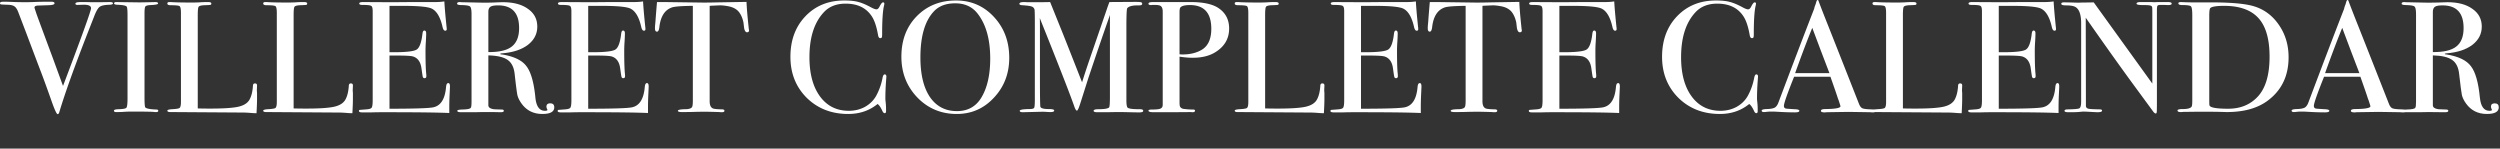 <svg width="471" height="28" fill="none" xmlns="http://www.w3.org/2000/svg"><rect width="100%" height="100%" fill="#333333" stroke="none"/><path d="M470.766 20.218c0 .835-.746 1.252-2.24 1.252-1.664 0-2.965-.646-3.904-1.938-.405-.557-.672-1.093-.8-1.61-.106-.517-.277-1.83-.512-3.937-.128-1.272-.565-2.166-1.312-2.683-.746-.537-1.962-.825-3.648-.865v9.393c0 .398.342.646 1.024.746.192.02.683.04 1.472.06.278 0 .416.079.416.238 0 .179-.181.268-.544.268h-.384c-.192-.02-1.12-.03-2.784-.03-.32 0-.864.01-1.632.03h-2.72c-.469 0-.704-.09-.704-.268 0-.14.31-.219.928-.239 1.003-.02 1.547-.139 1.632-.358.086-.099.128-.487.128-1.163V2.654c0-.795-.096-1.272-.288-1.431-.17-.16-.714-.249-1.632-.269-.533 0-.8-.09-.8-.268 0-.199.171-.298.512-.298.064 0 .16.01.288.03l4.256.089c.427 0 1.024-.01 1.792-.03.854-.04 1.451-.06 1.792-.06 1.984 0 3.552.418 4.704 1.253 1.174.815 1.76 1.928 1.76 3.34 0 1.391-.597 2.544-1.792 3.459-1.194.894-2.816 1.421-4.864 1.58-.192.02-.298.05-.32.09 0 .08.107.119.32.119 2.24.358 3.776 1.093 4.608 2.207.854 1.093 1.419 3.081 1.696 5.964.171 1.63.768 2.445 1.792 2.445.32 0 .48-.06.48-.18 0-.019-.01-.039-.032-.059-.106-.218-.16-.397-.16-.537 0-.417.235-.626.704-.626.512 0 .768.249.768.746zm-6.624-14.94c0-2.843-1.322-4.264-3.968-4.264-.704 0-1.184.09-1.44.268-.256.18-.384.497-.384.955V9.81c2.048.02 3.52-.328 4.416-1.044.918-.716 1.376-1.879 1.376-3.489z" fill="#fff"/><path d="M453.212 20.904c0 .178-.16.268-.48.268-.213 0-.405-.01-.576-.03l-4.064-.06-4.064.06a3.65 3.65 0 01-.48.03c-.426 0-.64-.1-.64-.298 0-.219.288-.328.864-.328 1.878-.02 2.816-.199 2.816-.537 0-.02-.021-.1-.064-.239l-.256-.805-.16-.417c-.192-.616-.661-1.978-1.408-4.085h-6.848c-1.28 3.18-1.92 5.01-1.92 5.486 0 .279.128.448.384.507.064.02.598.06 1.6.12.619.02.928.119.928.298 0 .199-.277.298-.832.298-.981 0-2.122-.04-3.424-.12-.32-.02-.65-.03-.992-.03-.341 0-.672.02-.992.06-.17.02-.309.03-.416.03-.298 0-.448-.09-.448-.268 0-.179.331-.278.992-.298.683-.02 1.174-.11 1.472-.269.299-.178.534-.507.704-.984 2.752-7.315 4.992-13.19 6.72-17.623a3.76 3.76 0 01.256-.805l.16-.537c.064-.219.15-.328.256-.328.064 0 .118.06.16.179.278.775.907 2.395 1.888 4.86.768 1.929 2.678 6.77 5.728 14.523.171.437.384.715.64.835.278.119.832.189 1.664.208.555.02.832.12.832.299zm-8.704-7.127l-1.696-4.443-1.536-4.086c-.896 2.187-1.973 5.03-3.232 8.529h6.464zm-13.338-2.982c0 3.499-1.312 6.222-3.936 8.17-1.92 1.432-4.49 2.147-7.712 2.147-.085 0-.469-.01-1.152-.03-.661-.02-1.632-.03-2.912-.03h-1.6l-2.528.03a3.65 3.65 0 01-.48.03c-.405 0-.608-.099-.608-.298 0-.179.342-.268 1.024-.268.875 0 1.419-.15 1.632-.447.085-.14.128-.517.128-1.134V2.893c0-.975-.085-1.541-.256-1.7-.149-.16-.693-.239-1.632-.239-.49 0-.736-.11-.736-.328 0-.159.182-.238.544-.238l.704.03c.491.02.971.03 1.44.03h3.424c3.84 0 6.56.248 8.16.745 1.941.596 3.51 1.78 4.704 3.548 1.195 1.75 1.792 3.768 1.792 6.054zm-3.584-.12c0-3.3-.693-5.715-2.08-7.246-1.387-1.55-3.552-2.326-6.496-2.326-1.429 0-2.293.14-2.592.418-.128.139-.192.616-.192 1.431v15.864c0 .557.011.895.032 1.014.043.12.139.219.288.298.512.239 1.59.358 3.232.358 2.304 0 4.16-.755 5.568-2.266 1.493-1.59 2.24-4.105 2.24-7.544zM409.146.686c0 .199-.266.288-.8.268l-.704-.03h-.576c-.341 0-.544.06-.608.18-.064.099-.096.427-.096.983v17.177c0 1.053-.01 1.67-.032 1.848-.021.18-.085.269-.192.269-.128 0-.277-.11-.448-.328l-4.096-5.577c-2.368-3.24-5.248-7.285-8.64-12.136l.032 16.64c.022.258.182.427.48.506.299.06 1.014.1 2.144.12.278 0 .416.079.416.238 0 .199-.277.298-.832.298-.192 0-.8-.03-1.824-.09-.341-.02-.672-.03-.992-.03.022 0-.17.02-.576.06-.384.04-.981.06-1.792.06h-.32c-.49 0-.736-.09-.736-.268 0-.18.214-.269.64-.269 1.259-.02 1.984-.089 2.176-.208.214-.14.32-.567.32-1.282V4.412c0-1.65-.362-2.683-1.088-3.1-.341-.2-.949-.3-1.824-.3-.554 0-.832-.098-.832-.297 0-.18.16-.269.48-.269.427 0 .971.01 1.632.03.662.02 1.014.03 1.056.03.064 0 .363-.01.896-.03.704 0 1.387-.01 2.048-.03l11.04 15.298V2.475c0-.616-.01-.984-.032-1.103-.021-.14-.106-.239-.256-.298-.149-.08-.661-.12-1.536-.12-.768 0-1.152-.09-1.152-.268 0-.199.256-.298.768-.298h2.016c.342.02.544.03.608.03.022 0 .214-.01.576-.03h1.952c.47 0 .704.1.704.298zm-21.185 15.596c0 .08-.021.566-.064 1.46-.043.895-.064 1.75-.064 2.565v.984c-2.091-.099-6.229-.149-12.416-.149-.747 0-1.483.01-2.208.03h-1.792c-.405 0-.608-.09-.608-.268 0-.12.064-.19.192-.209.064 0 .469-.03 1.216-.09.555-.04.885-.149.992-.327.128-.18.192-.646.192-1.402V2.117c0-.576-.096-.914-.288-1.013-.171-.12-.747-.18-1.728-.18-.341 0-.512-.089-.512-.268 0-.179.235-.268.704-.268l5.472.03c.192 0 1.397-.01 3.616-.03h4.48c.64 0 1.227-.04 1.76-.12.043.855.139 2.038.288 3.55l.128 1.281c.021.1.032.229.032.388 0 .199-.096.298-.288.298-.235 0-.405-.248-.512-.745-.405-1.79-1.067-2.923-1.984-3.4-.683-.358-2.475-.536-5.376-.536h-2.624V9.84h.768c2.389 0 3.84-.17 4.352-.507.533-.338.896-1.322 1.088-2.952.043-.418.16-.627.352-.627.235 0 .352.18.352.537 0 .358-.021.885-.064 1.58a27.74 27.74 0 00-.064 1.581c0 2.127.043 3.588.128 4.383.021.2.032.368.032.507 0 .259-.117.388-.352.388-.149 0-.256-.08-.32-.239-.043-.178-.128-.735-.256-1.67-.171-1.172-.693-1.898-1.568-2.176-.384-.12-1.387-.18-3.008-.18h-1.44v10.02c4.693 0 7.445-.09 8.256-.268 1.408-.298 2.208-1.57 2.4-3.817.043-.497.181-.745.416-.745.213 0 .32.208.32.626zm-18.286 2.475c0 .516-.032 1.371-.096 2.564h-.352c-.128 0-.438-.02-.928-.06a20.79 20.79 0 00-1.664-.06l-13.312-.089c-.363 0-.544-.09-.544-.268 0-.14.288-.229.864-.268.81-.04 1.29-.12 1.44-.239.17-.14.256-.517.256-1.133V2.445c0-.735-.086-1.163-.256-1.282-.15-.12-.715-.179-1.696-.179-.406 0-.608-.11-.608-.328 0-.179.128-.268.384-.268h.288c.704.06 2.101.09 4.192.09.192 0 .565-.01 1.12-.03a19.77 19.77 0 011.376-.06h.352c.384 0 .576.1.576.298 0 .12-.064.199-.192.238-.107.02-.47.04-1.088.06-.619.02-.992.12-1.12.298-.107.16-.16.676-.16 1.55v17.595c.576.02 1.376.03 2.4.03 2.496 0 4.256-.12 5.28-.358 1.024-.239 1.717-.686 2.08-1.342.362-.656.576-1.541.64-2.654.021-.259.149-.388.384-.388.277 0 .405.15.384.447l-.032.746v.268c.021.14.032.279.032.418v1.163z" fill="#fff"/><path d="M353.368 20.904c0 .178-.16.268-.48.268-.213 0-.405-.01-.576-.03l-4.063-.06-4.065.06a3.65 3.65 0 01-.48.03c-.426 0-.64-.1-.64-.298 0-.219.288-.328.864-.328 1.878-.02 2.816-.199 2.816-.537 0-.02-.021-.1-.064-.239l-.256-.805-.16-.417c-.192-.616-.661-1.978-1.408-4.085h-6.848c-1.28 3.18-1.919 5.01-1.919 5.486 0 .279.128.448.384.507.064.02.597.06 1.599.12.619.02.928.119.928.298 0 .199-.277.298-.832.298-.981 0-2.122-.04-3.424-.12-.32-.02-.65-.03-.991-.03-.342 0-.673.02-.993.06-.17.02-.309.03-.416.03-.298 0-.448-.09-.448-.268 0-.179.331-.278.992-.298.683-.02 1.174-.11 1.473-.269.298-.178.533-.507.703-.984 2.752-7.315 4.992-13.19 6.72-17.623a3.76 3.76 0 01.256-.805l.161-.537c.064-.219.149-.328.255-.328.064 0 .118.06.16.179.278.775.907 2.395 1.888 4.86.768 1.929 2.678 6.77 5.728 14.523.171.437.384.715.64.835.278.119.832.189 1.664.208.555.02.832.12.832.299zm-8.704-7.127l-1.695-4.443-1.537-4.086c-.896 2.187-1.973 5.03-3.231 8.529h6.463zm-13.45.686c0-.04-.021.229-.064.805a45.468 45.468 0 00-.128 3.34c0 .12.022.368.064.745.043.358.064.796.064 1.312v.269c0 .258-.085.387-.256.387-.17 0-.32-.149-.448-.447-.298-.656-.597-1.083-.896-1.282-1.536 1.252-3.381 1.879-5.536 1.879-3.136 0-5.738-1.014-7.808-3.042-2.048-2.048-3.072-4.622-3.072-7.723 0-3.121.939-5.666 2.816-7.634 1.899-1.988 4.342-2.982 7.328-2.982 1.088 0 1.952.09 2.592.268.662.16 1.472.497 2.432 1.014.47.259.822.388 1.056.388.192 0 .374-.16.544-.477.278-.557.502-.835.672-.835.171 0 .256.08.256.238 0 .08-.021.209-.064.388-.234.954-.352 2.743-.352 5.367 0 .378-.032.597-.096.656a.36.36 0 01-.256.09c-.213 0-.352-.189-.416-.567-.277-1.59-.672-2.773-1.184-3.548-1.045-1.59-2.688-2.386-4.928-2.386-1.728 0-3.093.537-4.096 1.61-1.813 1.929-2.72 4.752-2.72 8.47 0 3.32.747 5.894 2.24 7.723 1.302 1.59 3.03 2.385 5.184 2.385 1.11 0 2.123-.248 3.04-.745.918-.517 1.622-1.213 2.112-2.088a11.43 11.43 0 001.184-3.31c.086-.477.224-.715.416-.715.214 0 .32.149.32.447zm-26.034 1.819c0 .08-.021.566-.064 1.46-.043.895-.064 1.75-.064 2.565v.984c-2.091-.099-6.229-.149-12.416-.149-.747 0-1.483.01-2.208.03h-1.792c-.405 0-.608-.09-.608-.268 0-.12.064-.19.192-.209.064 0 .469-.03 1.216-.09.554-.04.885-.149.992-.327.128-.18.192-.646.192-1.402V2.117c0-.576-.096-.914-.288-1.013-.171-.12-.747-.18-1.728-.18-.342 0-.512-.089-.512-.268 0-.179.235-.268.704-.268l5.472.03c.192 0 1.397-.01 3.616-.03h4.48c.64 0 1.227-.04 1.76-.12.043.855.139 2.038.288 3.55l.128 1.281c.021.1.032.229.032.388 0 .199-.096.298-.288.298-.235 0-.406-.248-.512-.745-.406-1.79-1.067-2.923-1.984-3.4-.683-.358-2.475-.536-5.376-.536h-2.624V9.84h.768c2.389 0 3.84-.17 4.352-.507.533-.338.896-1.322 1.088-2.952.042-.418.16-.627.352-.627.235 0 .352.18.352.537 0 .358-.021.885-.064 1.58a27.74 27.74 0 00-.064 1.581c0 2.127.042 3.588.128 4.383.021.2.032.368.032.507 0 .259-.118.388-.352.388-.15 0-.256-.08-.32-.239-.043-.178-.128-.735-.256-1.67-.171-1.172-.693-1.898-1.568-2.176-.384-.12-1.387-.18-3.008-.18h-1.44v10.02c4.693 0 7.445-.09 8.256-.268 1.408-.298 2.208-1.57 2.4-3.817.042-.497.181-.745.416-.745.213 0 .32.208.32.626zM286.718 5.695c0 .259-.128.388-.384.388s-.438-.259-.544-.776l-.128-1.073c-.15-.716-.395-1.322-.736-1.819-.448-.656-1.184-1.074-2.208-1.252-.662-.12-1.195-.17-1.6-.15-1.003.04-1.611.07-1.824.09v17.981c0 .716.202 1.163.608 1.342.213.1.81.16 1.792.179.256.02.384.11.384.268 0 .18-.171.269-.512.269-.171 0-.32-.01-.448-.03-1.28-.04-2.187-.06-2.72-.06-.704 0-1.366.01-1.984.03-.619.02-1.408.03-2.368.03-.491 0-.736-.08-.736-.239 0-.179.458-.278 1.376-.298.661 0 1.088-.129 1.28-.387.106-.16.16-.567.16-1.223V1.103c-2.112.02-3.424.12-3.936.298-1.344.457-2.134 1.68-2.368 3.668-.064.596-.214.895-.448.895-.256 0-.384-.21-.384-.627 0-.218.01-.437.032-.656l.064-.686c.064-.914.16-2.117.288-3.608h1.44l6.528.09c.768.02 1.962.01 3.584-.03l5.312-.09c.042 1.114.181 2.764.416 4.95 0 .06.01.14.032.239.021.08.032.13.032.15zm-18.913 10.587c0 .08-.021.566-.064 1.46-.043.895-.064 1.75-.064 2.565v.984c-2.091-.099-6.229-.149-12.416-.149-.747 0-1.483.01-2.208.03h-1.792c-.405 0-.608-.09-.608-.268 0-.12.064-.19.192-.209.064 0 .469-.03 1.216-.09.555-.04.885-.149.992-.327.128-.18.192-.646.192-1.402V2.117c0-.576-.096-.914-.288-1.013-.171-.12-.747-.18-1.728-.18-.341 0-.512-.089-.512-.268 0-.179.235-.268.704-.268l5.472.03c.192 0 1.397-.01 3.616-.03h4.48c.64 0 1.227-.04 1.76-.12.043.855.139 2.038.288 3.55l.128 1.281c.021.1.032.229.032.388 0 .199-.096.298-.288.298-.235 0-.406-.248-.512-.745-.406-1.79-1.067-2.923-1.984-3.4-.683-.358-2.475-.536-5.376-.536h-2.624V9.84h.768c2.389 0 3.84-.17 4.352-.507.533-.338.896-1.322 1.088-2.952.042-.418.16-.627.352-.627.235 0 .352.18.352.537 0 .358-.021.885-.064 1.58a27.74 27.74 0 00-.064 1.581c0 2.127.042 3.588.128 4.383.021.2.032.368.032.507 0 .259-.118.388-.352.388-.15 0-.256-.08-.32-.239-.043-.178-.128-.735-.256-1.67-.171-1.172-.693-1.898-1.568-2.176-.384-.12-1.387-.18-3.008-.18h-1.44v10.02c4.693 0 7.445-.09 8.256-.268 1.408-.298 2.208-1.57 2.4-3.817.042-.497.181-.745.416-.745.213 0 .32.208.32.626zm-18.287 2.475c0 .516-.032 1.371-.096 2.564h-.352c-.128 0-.437-.02-.928-.06a20.65 20.65 0 00-1.664-.06l-13.312-.089c-.362 0-.544-.09-.544-.268 0-.14.288-.229.864-.268.811-.04 1.291-.12 1.44-.239.171-.14.256-.517.256-1.133V2.445c0-.735-.085-1.163-.256-1.282-.149-.12-.714-.179-1.696-.179-.405 0-.608-.11-.608-.328 0-.179.128-.268.384-.268h.288c.704.06 2.102.09 4.192.09.192 0 .566-.01 1.12-.03a19.82 19.82 0 011.376-.06h.352c.384 0 .576.1.576.298 0 .12-.064.199-.192.238-.106.02-.469.04-1.088.06-.618.02-.992.12-1.12.298-.106.16-.16.676-.16 1.55v17.595c.576.02 1.376.03 2.4.03 2.496 0 4.256-.12 5.28-.358 1.024-.239 1.718-.686 2.08-1.342.363-.656.576-1.541.64-2.654.022-.259.15-.388.384-.388.278 0 .406.15.384.447l-.032.746v.268c.022.14.032.279.032.418v1.163zM231.569 5.368c0 1.928-.885 3.429-2.656 4.502-1.109.676-2.517 1.014-4.224 1.014-.725 0-1.547-.07-2.464-.209v8.47c0 .457.021.745.064.864.107.278.341.447.704.507.619.08 1.216.12 1.792.12.235 0 .352.069.352.208 0 .199-.149.298-.448.298a1.43 1.43 0 01-.32-.03c-1.173.02-3.381.03-6.624.03h-.416c-.64 0-.96-.1-.96-.298 0-.14.224-.209.672-.209 1.003 0 1.579-.09 1.728-.268.171-.08.267-.278.288-.597V2.177c0-.616-.181-.994-.544-1.133-.213-.08-.587-.12-1.12-.12h-.32a.759.759 0 01-.224.03c-.32 0-.48-.09-.48-.268 0-.199.299-.298.896-.298h7.04c2.432 0 4.213.397 5.344 1.192 1.28.895 1.92 2.157 1.92 3.788zm-3.36.06c0-2.983-1.344-4.474-4.032-4.474-.896 0-1.483.14-1.76.418-.128.119-.192.427-.192.924v7.932c.171.02.363.03.576.03 1.408 0 2.603-.288 3.584-.865 1.216-.715 1.824-2.037 1.824-3.966zm-12.828 15.445c0 .2-.224.299-.672.299h-.352c-.298 0-.842-.01-1.632-.03-.789-.02-1.397-.03-1.824-.03-.64 0-1.386.01-2.24.03h-1.952c-.448 0-.672-.09-.672-.269 0-.198.31-.298.928-.298 1.088 0 1.75-.11 1.984-.328.107-.1.16-.765.16-1.998V2.803c0 .02-.117.367-.352 1.043-.853 2.406-2.09 6.024-3.712 10.855l-1.504 4.741c-.298.934-.512 1.401-.64 1.401-.149 0-.309-.238-.48-.715-.618-1.81-2.368-6.322-5.248-13.538l-1.28-3.191c.022.378.032.895.032 1.55v9.692c0 3.638.032 5.477.096 5.517.15.258.662.387 1.536.387.704 0 1.056.09 1.056.269 0 .198-.224.298-.672.298-.277 0-.533-.01-.768-.03-.298-.02-.565-.03-.8-.03l-3.68.09c-.384 0-.576-.09-.576-.269 0-.198.608-.308 1.824-.328.512 0 .811-.08.896-.238.086-.16.128-.676.128-1.55V4.472c0-1.65-.021-2.545-.064-2.684a.83.83 0 00-.544-.567c-.277-.1-.874-.179-1.792-.238-.341-.02-.512-.11-.512-.269 0-.218.31-.328.928-.328.086 0 .267.01.544.03h1.664c1.259 0 2.144-.01 2.656-.03.107.259.736 1.82 1.888 4.682.491 1.193 1.867 4.672 4.128 10.437.406-1.292.822-2.565 1.248-3.817l3.392-9.87a28.8 28.8 0 01.512-1.432l4.8-.03c.704 0 1.11.03 1.216.09.107.06.16.149.16.268 0 .2-.181.298-.544.298-.597 0-1.002.02-1.216.06-.512.08-.864.239-1.056.477-.106.14-.16 1.302-.16 3.49v13.865c0 .796.086 1.263.256 1.402.278.179.971.268 2.08.268h.192c.427 0 .64.1.64.298zm-25.239-9.988c0 2.962-.96 5.467-2.88 7.514-1.899 2.048-4.235 3.072-7.008 3.072-2.944 0-5.419-1.034-7.424-3.102-2.006-2.087-3.008-4.652-3.008-7.693 0-3.101.96-5.636 2.88-7.604 1.941-1.988 4.416-2.982 7.424-2.982 2.837 0 5.216 1.034 7.136 3.101 1.92 2.068 2.88 4.632 2.88 7.694zm-3.584.149c0-3.638-.8-6.471-2.4-8.499-1.003-1.272-2.4-1.908-4.192-1.908-1.707 0-3.03.487-3.968 1.46-1.728 1.79-2.592 4.702-2.592 8.738 0 3.2.597 5.686 1.792 7.455 1.216 1.77 2.912 2.654 5.088 2.654 2.026 0 3.552-.835 4.576-2.505 1.13-1.849 1.696-4.314 1.696-7.395zm-19.562 3.429c0-.04-.022.229-.064.805a44.92 44.92 0 00-.128 3.34c0 .12.021.368.064.745.042.358.064.796.064 1.312v.269c0 .258-.086.387-.256.387-.171 0-.32-.149-.448-.447-.299-.656-.598-1.083-.896-1.282-1.536 1.252-3.382 1.879-5.536 1.879-3.136 0-5.739-1.014-7.808-3.042-2.048-2.048-3.072-4.622-3.072-7.723 0-3.121.938-5.666 2.816-7.634C153.63 1.084 156.073.09 159.06.09c1.088 0 1.952.09 2.592.268.661.16 1.472.497 2.432 1.014.469.259.821.388 1.056.388.192 0 .373-.16.544-.477.277-.557.501-.835.672-.835.17 0 .256.08.256.238 0 .08-.022.209-.064.388-.235.954-.352 2.743-.352 5.367 0 .378-.032.597-.096.656a.362.362 0 01-.256.09c-.214 0-.352-.189-.416-.567-.278-1.59-.672-2.773-1.184-3.548-1.046-1.59-2.688-2.386-4.928-2.386-1.728 0-3.094.537-4.096 1.61-1.814 1.929-2.72 4.752-2.72 8.47 0 3.32.746 5.894 2.24 7.723 1.301 1.59 3.029 2.385 5.184 2.385 1.109 0 2.122-.248 3.04-.745.917-.517 1.621-1.213 2.112-2.088a11.489 11.489 0 001.184-3.31c.085-.477.224-.715.416-.715.213 0 .32.149.32.447zm-25.872-8.768c0 .259-.128.388-.384.388s-.437-.259-.544-.776l-.128-1.073c-.149-.716-.395-1.322-.736-1.819-.448-.656-1.184-1.074-2.208-1.252-.661-.12-1.195-.17-1.6-.15-1.003.04-1.611.07-1.824.09v17.981c0 .716.203 1.163.608 1.342.213.1.811.16 1.792.179.256.02.384.11.384.268 0 .18-.171.269-.512.269-.171 0-.32-.01-.448-.03-1.28-.04-2.187-.06-2.72-.06-.704 0-1.365.01-1.984.03-.619.02-1.408.03-2.368.03-.491 0-.736-.08-.736-.239 0-.179.459-.278 1.376-.298.661 0 1.088-.129 1.28-.387.107-.16.16-.567.16-1.223V1.103c-2.112.02-3.424.12-3.936.298-1.344.457-2.133 1.68-2.368 3.668-.064.596-.213.895-.448.895-.256 0-.384-.21-.384-.627 0-.218.011-.437.032-.656l.064-.686c.064-.914.16-2.117.288-3.608h1.44l6.528.09c.768.02 1.963.01 3.584-.03l5.312-.09c.043 1.114.181 2.764.416 4.95 0 .06.011.14.032.239.021.08.032.13.032.15zm-18.913 10.587c0 .08-.021.566-.064 1.46-.043.895-.064 1.75-.064 2.565v.984c-2.091-.099-6.229-.149-12.416-.149-.747 0-1.483.01-2.208.03h-1.792c-.405 0-.608-.09-.608-.268 0-.12.064-.19.192-.209.064 0 .469-.03 1.216-.09.555-.04.885-.149.992-.327.128-.18.192-.646.192-1.402V2.117c0-.576-.096-.914-.288-1.013-.171-.12-.747-.18-1.728-.18-.341 0-.512-.089-.512-.268 0-.179.235-.268.704-.268l5.472.03c.192 0 1.397-.01 3.616-.03h4.48c.64 0 1.227-.04 1.76-.12.043.855.139 2.038.288 3.55l.128 1.281c.021.1.032.229.032.388 0 .199-.096.298-.288.298-.235 0-.405-.248-.512-.745-.405-1.79-1.067-2.923-1.984-3.4-.683-.358-2.475-.536-5.376-.536h-2.624V9.84h.768c2.389 0 3.84-.17 4.352-.507.533-.338.896-1.322 1.088-2.952.043-.418.16-.627.352-.627.235 0 .352.18.352.537 0 .358-.021.885-.064 1.58a27.74 27.74 0 00-.064 1.581c0 2.127.043 3.588.128 4.383.021.2.032.368.032.507 0 .259-.117.388-.352.388-.149 0-.256-.08-.32-.239-.043-.178-.128-.735-.256-1.67-.171-1.172-.693-1.898-1.568-2.176-.384-.12-1.387-.18-3.008-.18h-1.44v10.02c4.693 0 7.445-.09 8.256-.268 1.408-.298 2.208-1.57 2.4-3.817.043-.497.181-.745.416-.745.213 0 .32.208.32.626zm-17.788 3.936c0 .835-.747 1.252-2.24 1.252-1.664 0-2.966-.646-3.904-1.938-.406-.557-.672-1.093-.8-1.61-.107-.517-.278-1.83-.512-3.937-.128-1.272-.566-2.166-1.312-2.683-.747-.537-1.963-.825-3.648-.865v9.393c0 .398.341.646 1.024.746.192.02.682.04 1.472.06.277 0 .416.079.416.238 0 .179-.182.268-.544.268h-.384c-.192-.02-1.12-.03-2.784-.03-.32 0-.864.01-1.632.03h-2.72c-.47 0-.704-.09-.704-.268 0-.14.309-.219.928-.239 1.002-.02 1.546-.139 1.632-.358.085-.099.128-.487.128-1.163V2.654c0-.795-.096-1.272-.288-1.431-.171-.16-.715-.249-1.632-.269-.534 0-.8-.09-.8-.268 0-.199.17-.298.512-.298.064 0 .16.01.288.03l4.256.089c.426 0 1.024-.01 1.792-.03.853-.04 1.45-.06 1.792-.06 1.984 0 3.552.418 4.704 1.253 1.173.815 1.76 1.928 1.76 3.34 0 1.391-.598 2.544-1.792 3.459-1.195.894-2.816 1.421-4.864 1.58-.192.02-.299.05-.32.09 0 .08.106.119.32.119 2.24.358 3.776 1.093 4.608 2.207.853 1.093 1.418 3.081 1.696 5.964.17 1.63.768 2.445 1.792 2.445.32 0 .48-.06.48-.18 0-.019-.011-.039-.032-.059-.107-.218-.16-.397-.16-.537 0-.417.234-.626.704-.626.512 0 .768.249.768.746zm-6.624-14.94c0-2.843-1.323-4.264-3.968-4.264-.704 0-1.184.09-1.44.268-.256.18-.384.497-.384.955V9.81c2.048.02 3.52-.328 4.416-1.044.917-.716 1.376-1.879 1.376-3.489zM84.774 16.282c0 .08-.022.566-.064 1.46a53.87 53.87 0 00-.064 2.565v.984c-2.091-.099-6.23-.149-12.416-.149-.747 0-1.483.01-2.208.03H68.23c-.406 0-.608-.09-.608-.268 0-.12.064-.19.192-.209.064 0 .469-.03 1.216-.09.554-.04.885-.149.992-.327.128-.18.192-.646.192-1.402V2.117c0-.576-.096-.914-.288-1.013-.171-.12-.747-.18-1.728-.18-.342 0-.512-.089-.512-.268 0-.179.234-.268.704-.268l5.472.03c.192 0 1.397-.01 3.616-.03h4.48c.64 0 1.226-.04 1.76-.12.042.855.138 2.038.288 3.55l.128 1.281c.02.1.032.229.032.388 0 .199-.096.298-.288.298-.235 0-.406-.248-.512-.745-.406-1.79-1.067-2.923-1.984-3.4-.683-.358-2.475-.536-5.376-.536h-2.624V9.84h.768c2.389 0 3.84-.17 4.352-.507.533-.338.896-1.322 1.088-2.952.042-.418.16-.627.352-.627.234 0 .352.18.352.537 0 .358-.022.885-.064 1.58a28.027 28.027 0 00-.064 1.581c0 2.127.042 3.588.128 4.383.02.2.032.368.032.507 0 .259-.118.388-.352.388-.15 0-.256-.08-.32-.239-.043-.178-.128-.735-.256-1.67-.171-1.172-.694-1.898-1.568-2.176-.384-.12-1.387-.18-3.008-.18h-1.44v10.02c4.693 0 7.445-.09 8.256-.268 1.408-.298 2.208-1.57 2.4-3.817.042-.497.18-.745.416-.745.213 0 .32.208.32.626zm-18.287 2.475c0 .516-.032 1.371-.096 2.564h-.352c-.128 0-.437-.02-.928-.06a20.65 20.65 0 00-1.664-.06l-13.312-.089c-.363 0-.544-.09-.544-.268 0-.14.288-.229.864-.268.81-.04 1.29-.12 1.44-.239.17-.14.256-.517.256-1.133V2.445c0-.735-.085-1.163-.256-1.282-.15-.12-.715-.179-1.696-.179-.405 0-.608-.11-.608-.328 0-.179.128-.268.384-.268h.288c.704.06 2.101.09 4.192.09.192 0 .565-.01 1.12-.03.555-.04 1.013-.06 1.376-.06h.352c.384 0 .576.1.576.298 0 .12-.064.199-.192.238-.107.02-.47.04-1.088.06-.619.02-.992.12-1.12.298-.107.16-.16.676-.16 1.55v17.595c.576.02 1.376.03 2.4.03 2.496 0 4.256-.12 5.28-.358 1.024-.239 1.717-.686 2.08-1.342s.576-1.541.64-2.654c.021-.259.15-.388.384-.388.277 0 .405.15.384.447l-.032.746v.268c.021.14.032.279.032.418v1.163zm-18.062 0c0 .516-.032 1.371-.096 2.564h-.352c-.128 0-.438-.02-.928-.06-.491-.04-1.046-.06-1.664-.06l-13.312-.089c-.363 0-.544-.09-.544-.268 0-.14.288-.229.864-.268.81-.04 1.29-.12 1.44-.239.17-.14.256-.517.256-1.133V2.445c0-.735-.086-1.163-.256-1.282-.15-.12-.715-.179-1.696-.179-.406 0-.608-.11-.608-.328 0-.179.128-.268.384-.268h.288c.704.06 2.1.09 4.192.09.192 0 .565-.01 1.12-.03a19.77 19.77 0 011.376-.06h.352c.384 0 .576.1.576.298 0 .12-.064.199-.192.238-.107.02-.47.04-1.088.06-.62.02-.992.12-1.12.298-.107.16-.16.676-.16 1.55v17.595c.576.02 1.376.03 2.4.03 2.496 0 4.256-.12 5.28-.358 1.024-.239 1.717-.686 2.08-1.342.362-.656.576-1.541.64-2.654.02-.259.149-.388.384-.388.277 0 .405.15.384.447l-.032.746v.268c.02.14.032.279.032.418v1.163zm-18.607 2.117c0 .159-.128.238-.384.238h-.32c-.128-.06-1.579-.09-4.352-.09-.533 0-1.067.02-1.6.06-.277.02-.704.03-1.28.03-.277 0-.416-.09-.416-.268 0-.159.277-.248.832-.268.853-.02 1.355-.11 1.504-.269.15-.179.224-.755.224-1.73V2.894c0-.975-.053-1.521-.16-1.64-.128-.2-.715-.319-1.76-.358-.405-.02-.608-.1-.608-.239 0-.179.128-.268.384-.268l4.32.06c.32 0 .939-.01 1.856-.03l1.216-.03c.341 0 .512.09.512.268 0 .16-.47.259-1.408.298-.533.02-.864.11-.992.269-.107.159-.16.576-.16 1.252V18.4c0 1.133.053 1.75.16 1.849.235.218.928.348 2.08.387.235 0 .352.08.352.239zM21.28.626c0 .16-.203.249-.608.269-.939.02-1.568.149-1.888.387-.32.239-.65.796-.992 1.67l-1.088 2.773c-2.624 6.7-4.47 11.839-5.536 15.417-.064.239-.17.358-.32.358-.17 0-.523-.745-1.056-2.236-.96-2.724-1.707-4.771-2.24-6.143-.576-1.511-1.43-3.767-2.56-6.77L3.456 2.327c-.213-.557-.448-.924-.704-1.103-.256-.2-.683-.308-1.28-.328C.768.875.352.855.224.835.074.815 0 .735 0 .597 0 .417.213.328.64.328h.288c.384 0 1.045.02 1.984.06.96.02 1.643.03 2.048.03.107 0 .512-.01 1.216-.03a60 60 0 013.072-.06h.448c.384 0 .576.1.576.298 0 .219-.384.338-1.152.358l-1.952.06c-.448.02-.672.149-.672.387 0 .04.021.12.064.239l.256.775c.043.16 1.077 2.962 3.104 8.41l1.952 5.337c3.52-9.284 5.28-14.164 5.28-14.641 0-.477-.523-.696-1.568-.656l-.992.03c-.256 0-.384-.08-.384-.239 0-.199.32-.298.96-.298h1.088c.597.02 1.035.03 1.312.03h1.024l2.112-.03c.384 0 .576.08.576.238z" fill="#fff"/></svg>